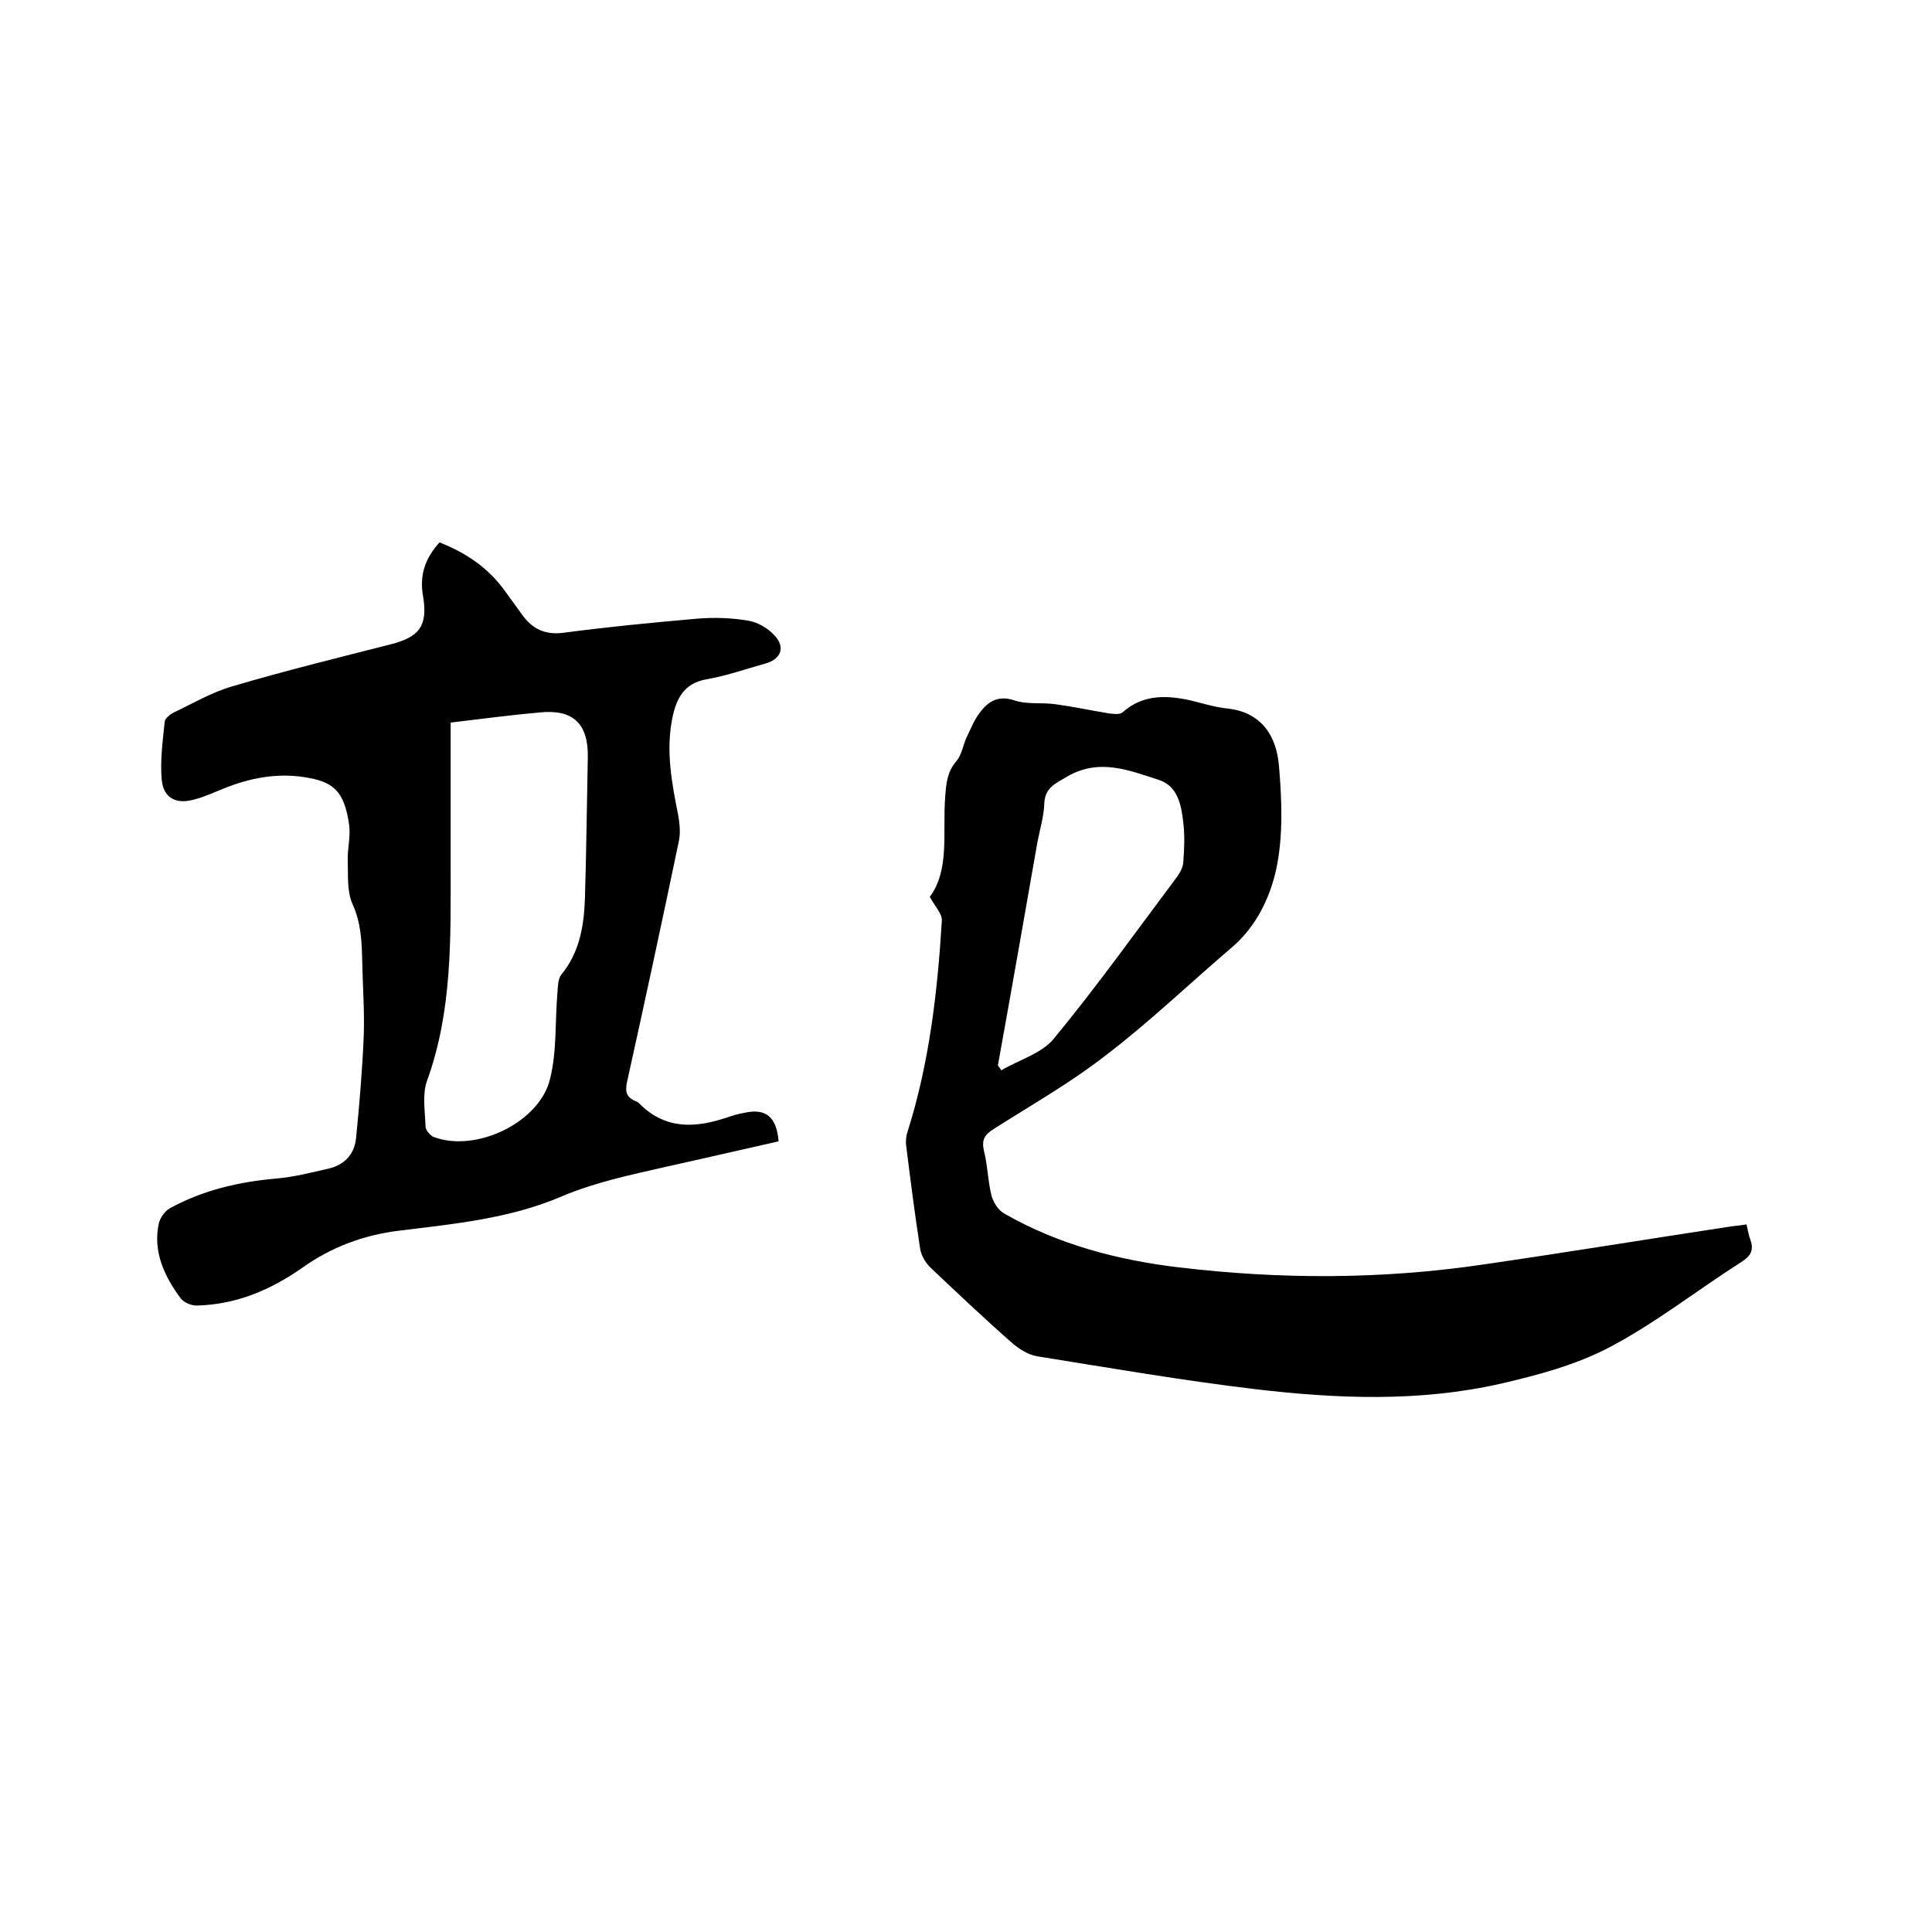 <svg enable-background="new 0 0 400 400" viewBox="0 0 400 400" xmlns="http://www.w3.org/2000/svg"><path d="m91 112.3c5.6 2.2 10.1 5.3 13.5 10 1.2 1.7 2.5 3.4 3.7 5.1 2.1 2.9 4.8 4.1 8.5 3.6 9.1-1.2 18.3-2.1 27.5-2.9 3.5-.3 7.2-.2 10.7.4 1.9.3 4 1.5 5.4 3 2.4 2.5 1.4 5-1.9 5.9-4 1.1-7.9 2.5-11.9 3.2-5.1.8-6.6 4.3-7.4 8.6-1.2 6.6 0 13 1.3 19.5.3 1.7.5 3.6.2 5.2-3.5 16.8-7.1 33.5-10.8 50.2-.4 1.9-.1 3 1.6 3.8.5.2 1 .5 1.3.9 5.3 5.1 11.4 4.7 17.7 2.6 1.2-.4 2.4-.8 3.7-1 4.4-1 6.7.8 7.1 5.9-7.6 1.7-15.3 3.5-23 5.2-7.4 1.7-14.8 3.2-21.9 6.2-10.7 4.6-22.3 5.7-33.7 7.1-7.3.9-14 3.4-19.9 7.6-6.7 4.7-13.8 7.7-22 7.9-1.1 0-2.6-.6-3.3-1.5-3.4-4.6-5.8-9.7-4.5-15.6.3-1.1 1.2-2.4 2.2-3 6.9-3.8 14.3-5.5 22.1-6.2 3.6-.3 7.1-1.2 10.6-2 3.3-.7 5.5-2.8 5.9-6.2.7-7 1.3-14.1 1.6-21.1.2-5.2-.2-10.4-.3-15.5-.1-4.1-.2-8-2-12-1.2-2.6-.9-6-1-9-.1-2.4.6-4.9.3-7.3-1-7.3-3.4-9.1-9.3-10-5.8-.9-11.4.2-16.8 2.4-2 .8-3.9 1.7-5.9 2.2-3.7 1.1-6.4-.2-6.8-3.9-.4-4 .2-8.2.6-12.2.1-.7 1.1-1.5 1.9-1.9 4-1.9 7.9-4.2 12.1-5.4 10.8-3.2 21.8-5.9 32.8-8.7 5.9-1.5 7.7-3.8 6.7-9.9-.8-4.4.4-7.9 3.4-11.2zm2.3 37.3v29.4c0 15.1.4 30.2-4.9 44.8-1 2.8-.4 6.2-.3 9.4 0 .8 1 1.9 1.7 2.2 8.7 3.3 22-3 24.1-12.1 1.4-5.6 1-11.7 1.5-17.6.1-1.3.1-3 .8-3.9 3.8-4.6 4.7-10.1 4.9-15.7.3-9.8.4-19.6.6-29.4.1-6.8-3-9.9-9.9-9.2-5.8.5-11.7 1.3-18.5 2.1z"/><path d="m361.6 253.5c.3 1.4.5 2.4.8 3.2.8 2.2 0 3.4-1.9 4.6-9.1 5.8-17.7 12.6-27.2 17.6-7 3.7-14.9 5.8-22.7 7.6-16.8 3.8-33.9 3.1-50.8 1.1-15.1-1.8-30.1-4.4-45.1-6.8-1.8-.3-3.7-1.5-5.1-2.7-5.8-5.1-11.4-10.4-17-15.7-1-1-1.9-2.5-2.1-3.9-1.1-7.1-2-14.2-2.9-21.4-.1-.9 0-1.9.3-2.8 4.5-14.2 6.2-28.9 7.1-43.7.1-1.4-1.4-2.9-2.5-4.9 4.2-5.7 2.6-13.4 3.2-20.8.2-2.7.4-5.1 2.3-7.3 1.1-1.3 1.4-3.3 2.1-4.9.9-1.8 1.6-3.7 2.8-5.2 1.7-2.3 3.8-3.6 7.1-2.5 2.6.9 5.7.4 8.5.8 3.7.5 7.4 1.3 11.1 1.9.9.1 2.2.3 2.8-.2 3.9-3.5 8.4-3.6 13.1-2.7 2.9.6 5.7 1.6 8.7 1.9 7.1.8 10.1 5.8 10.6 11.9.6 7.1.9 14.6-.6 21.5-1.3 5.8-4.1 11.7-9.1 16-8.8 7.5-17.1 15.5-26.3 22.5-7.2 5.6-15.3 10.2-23 15.1-1.9 1.2-2.6 2.2-2.1 4.5.8 3.1.8 6.3 1.6 9.4.4 1.4 1.4 3 2.7 3.7 11.2 6.4 23.5 9.6 36.1 11.1 21 2.5 42 2.5 63-.6 17.2-2.5 34.3-5.3 51.4-7.9.8-.1 1.9-.2 3.1-.4zm-155-32.9c.2.3.5.6.7 1 3.7-2.2 8.5-3.5 11-6.7 8.9-10.8 17.1-22.3 25.5-33.5.6-.9 1.2-2 1.2-3.1.2-2.6.3-5.3 0-7.9-.4-3.6-1.1-7.6-5-8.9-6.2-2-12.4-4.6-19.1-.7-2.5 1.5-4.6 2.3-4.7 5.7-.1 2.6-.9 5.2-1.4 7.8-2.7 15.4-5.4 30.8-8.2 46.3z"/></svg>